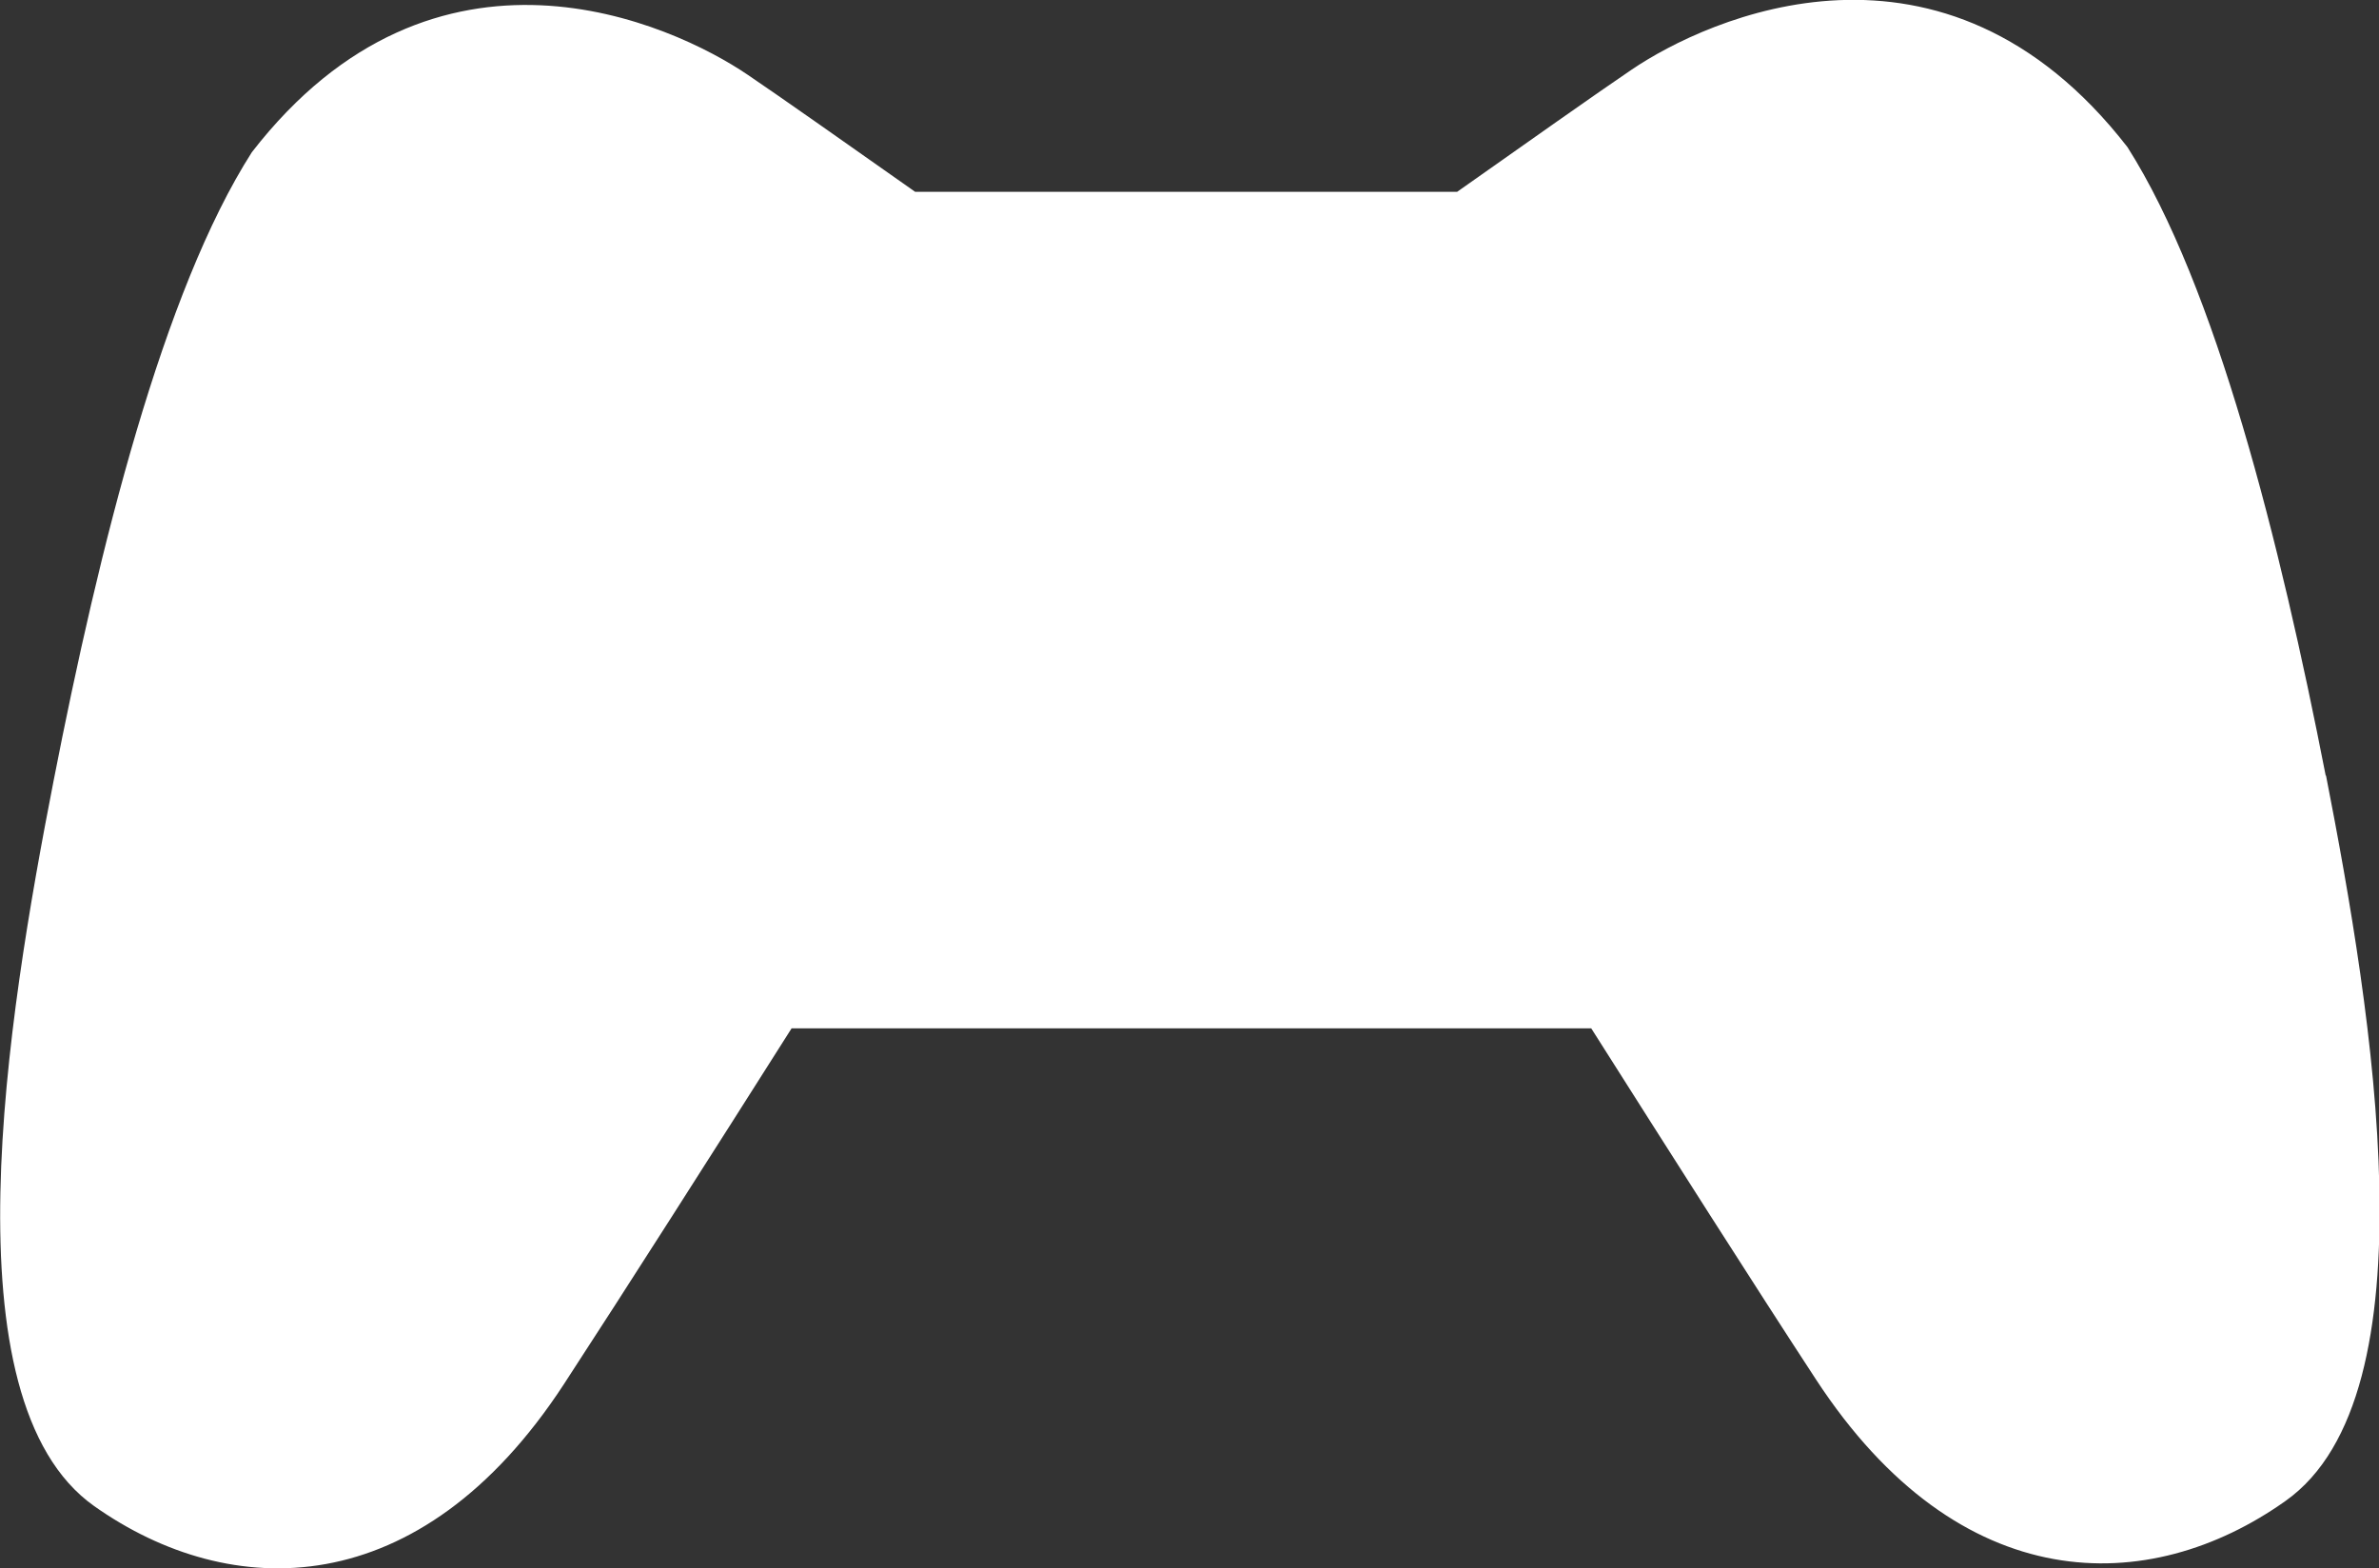 <?xml version="1.0" encoding="UTF-8"?>
<svg id="Layer_2" xmlns="http://www.w3.org/2000/svg" viewBox="0 0 74.53 49.14">
  <rect x="0" y="0" width="74.53" height="49.14" fill="#333333" stroke="none"/>
  <defs>
    <style>
      .cls-1 {
        fill: #fff;
      }
    </style>
  </defs>
  <g id="game">
    <path class="cls-1" d="M72.86,24.3c-1.43-7.32-3.44-15.33-6.21-19.69-5.77-7.44-13.17-4.03-15.53-2.43-1.05.71-3.3,2.3-5.47,3.83h-16.98c-2.1-1.48-4.23-2.98-5.25-3.67-2.36-1.6-9.77-5.01-15.53,2.43-2.78,4.35-4.78,12.37-6.21,19.69-1.45,7.42-3.42,19.41,1.27,22.73,4.27,3.02,10.2,3.09,14.71-3.81,1.93-2.96,4.65-7.23,7.14-11.16h25.05c2.46,3.88,5.13,8.08,7.04,11,4.51,6.9,10.44,6.84,14.71,3.81,4.7-3.32,2.72-15.31,1.27-22.73Z"/>
  </g>
</svg>